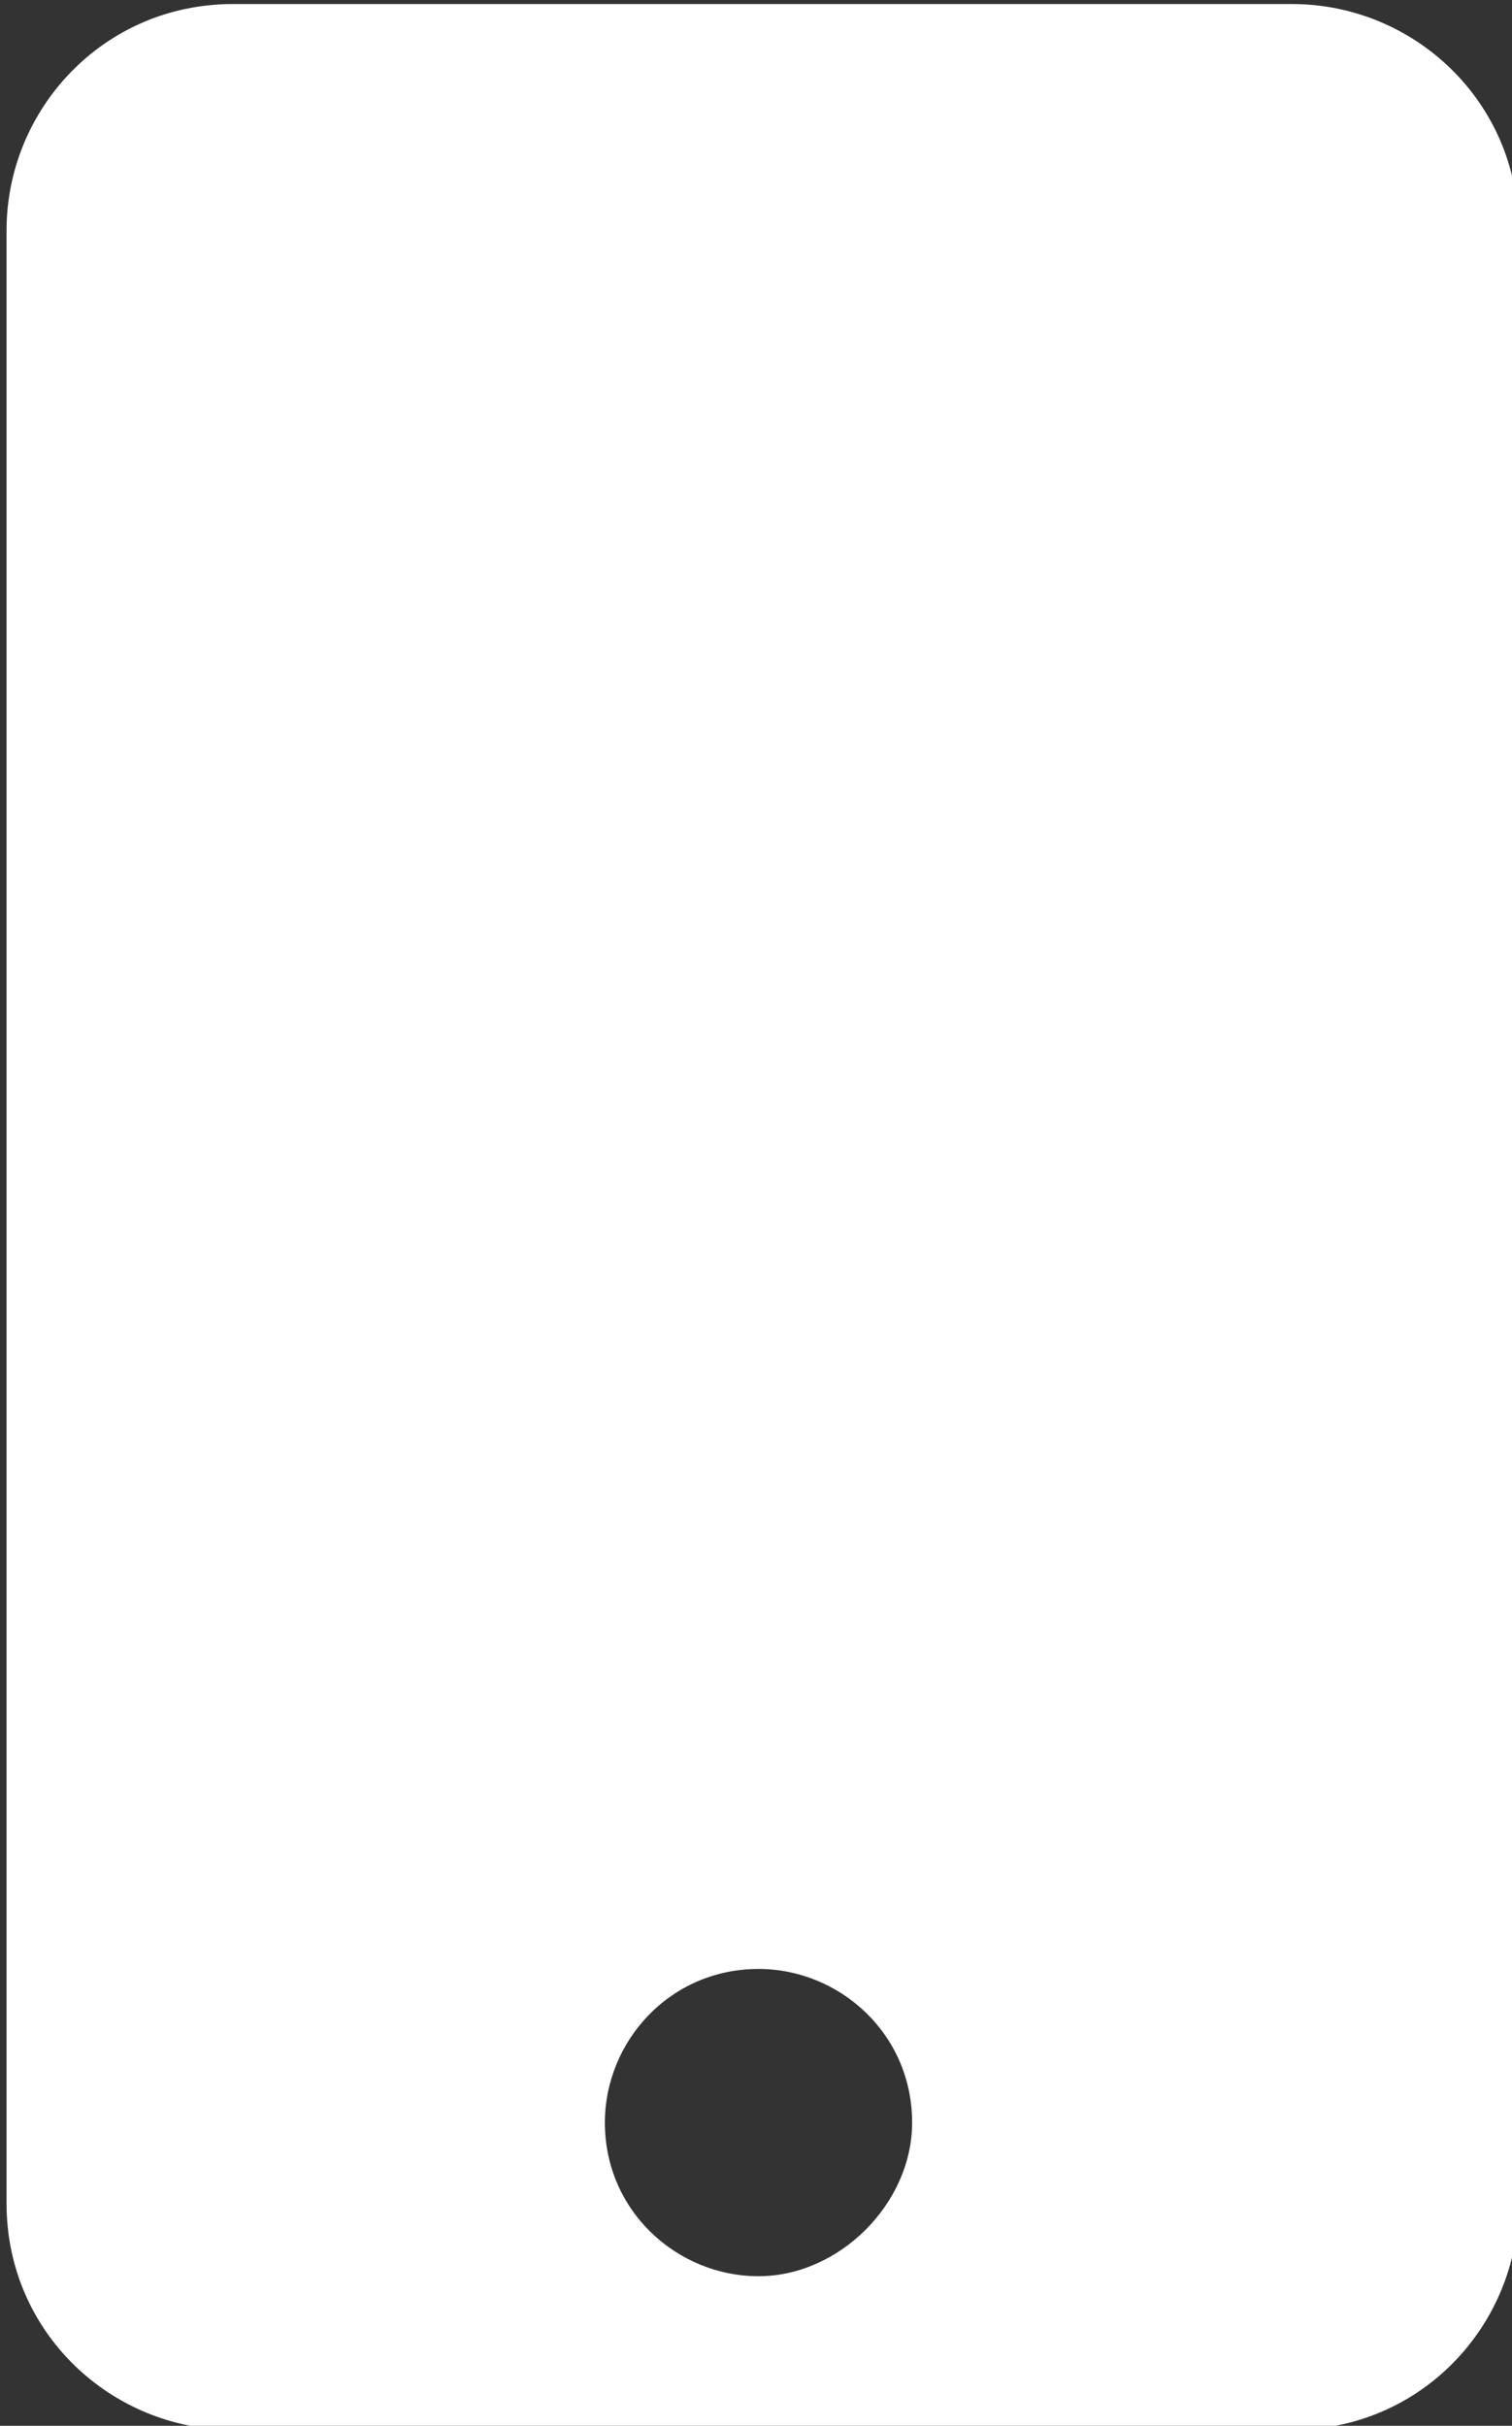 <?xml version="1.0" encoding="utf-8"?>
<!-- Generator: Adobe Illustrator 26.3.1, SVG Export Plug-In . SVG Version: 6.00 Build 0)  -->
<svg version="1.1" id="Layer_1" xmlns="http://www.w3.org/2000/svg" xmlns:xlink="http://www.w3.org/1999/xlink" x="0px" y="0px"
	 viewBox="0 0 18.7 30" style="enable-background:new 0 0 18.7 30;" xml:space="preserve">
<rect x="0" y="0" width="18.7" height="30" fill="#333333" stroke="none"/>
<style type="text/css">
	.st0{fill:#FFFFFF;}
</style>
<g transform="translate(-1138.619 -2094.75)">
	<path class="st0" d="M1154.6,2094.8h-13.1c-1.6,0-2.8,1.3-2.8,2.8v24.4c0,1.6,1.3,2.8,2.8,2.8h13.1c1.6,0,2.8-1.3,2.8-2.8v-24.4
		C1157.4,2096,1156.1,2094.8,1154.6,2094.8z M1148,2122.9c-1,0-1.9-0.8-1.9-1.9c0,0,0,0,0,0c0-1,0.8-1.9,1.9-1.9c0,0,0,0,0,0
		c1,0,1.9,0.8,1.9,1.9c0,0,0,0,0,0C1149.9,2122,1149,2122.9,1148,2122.9C1148,2122.9,1148,2122.9,1148,2122.9z"/>
</g>
</svg>
